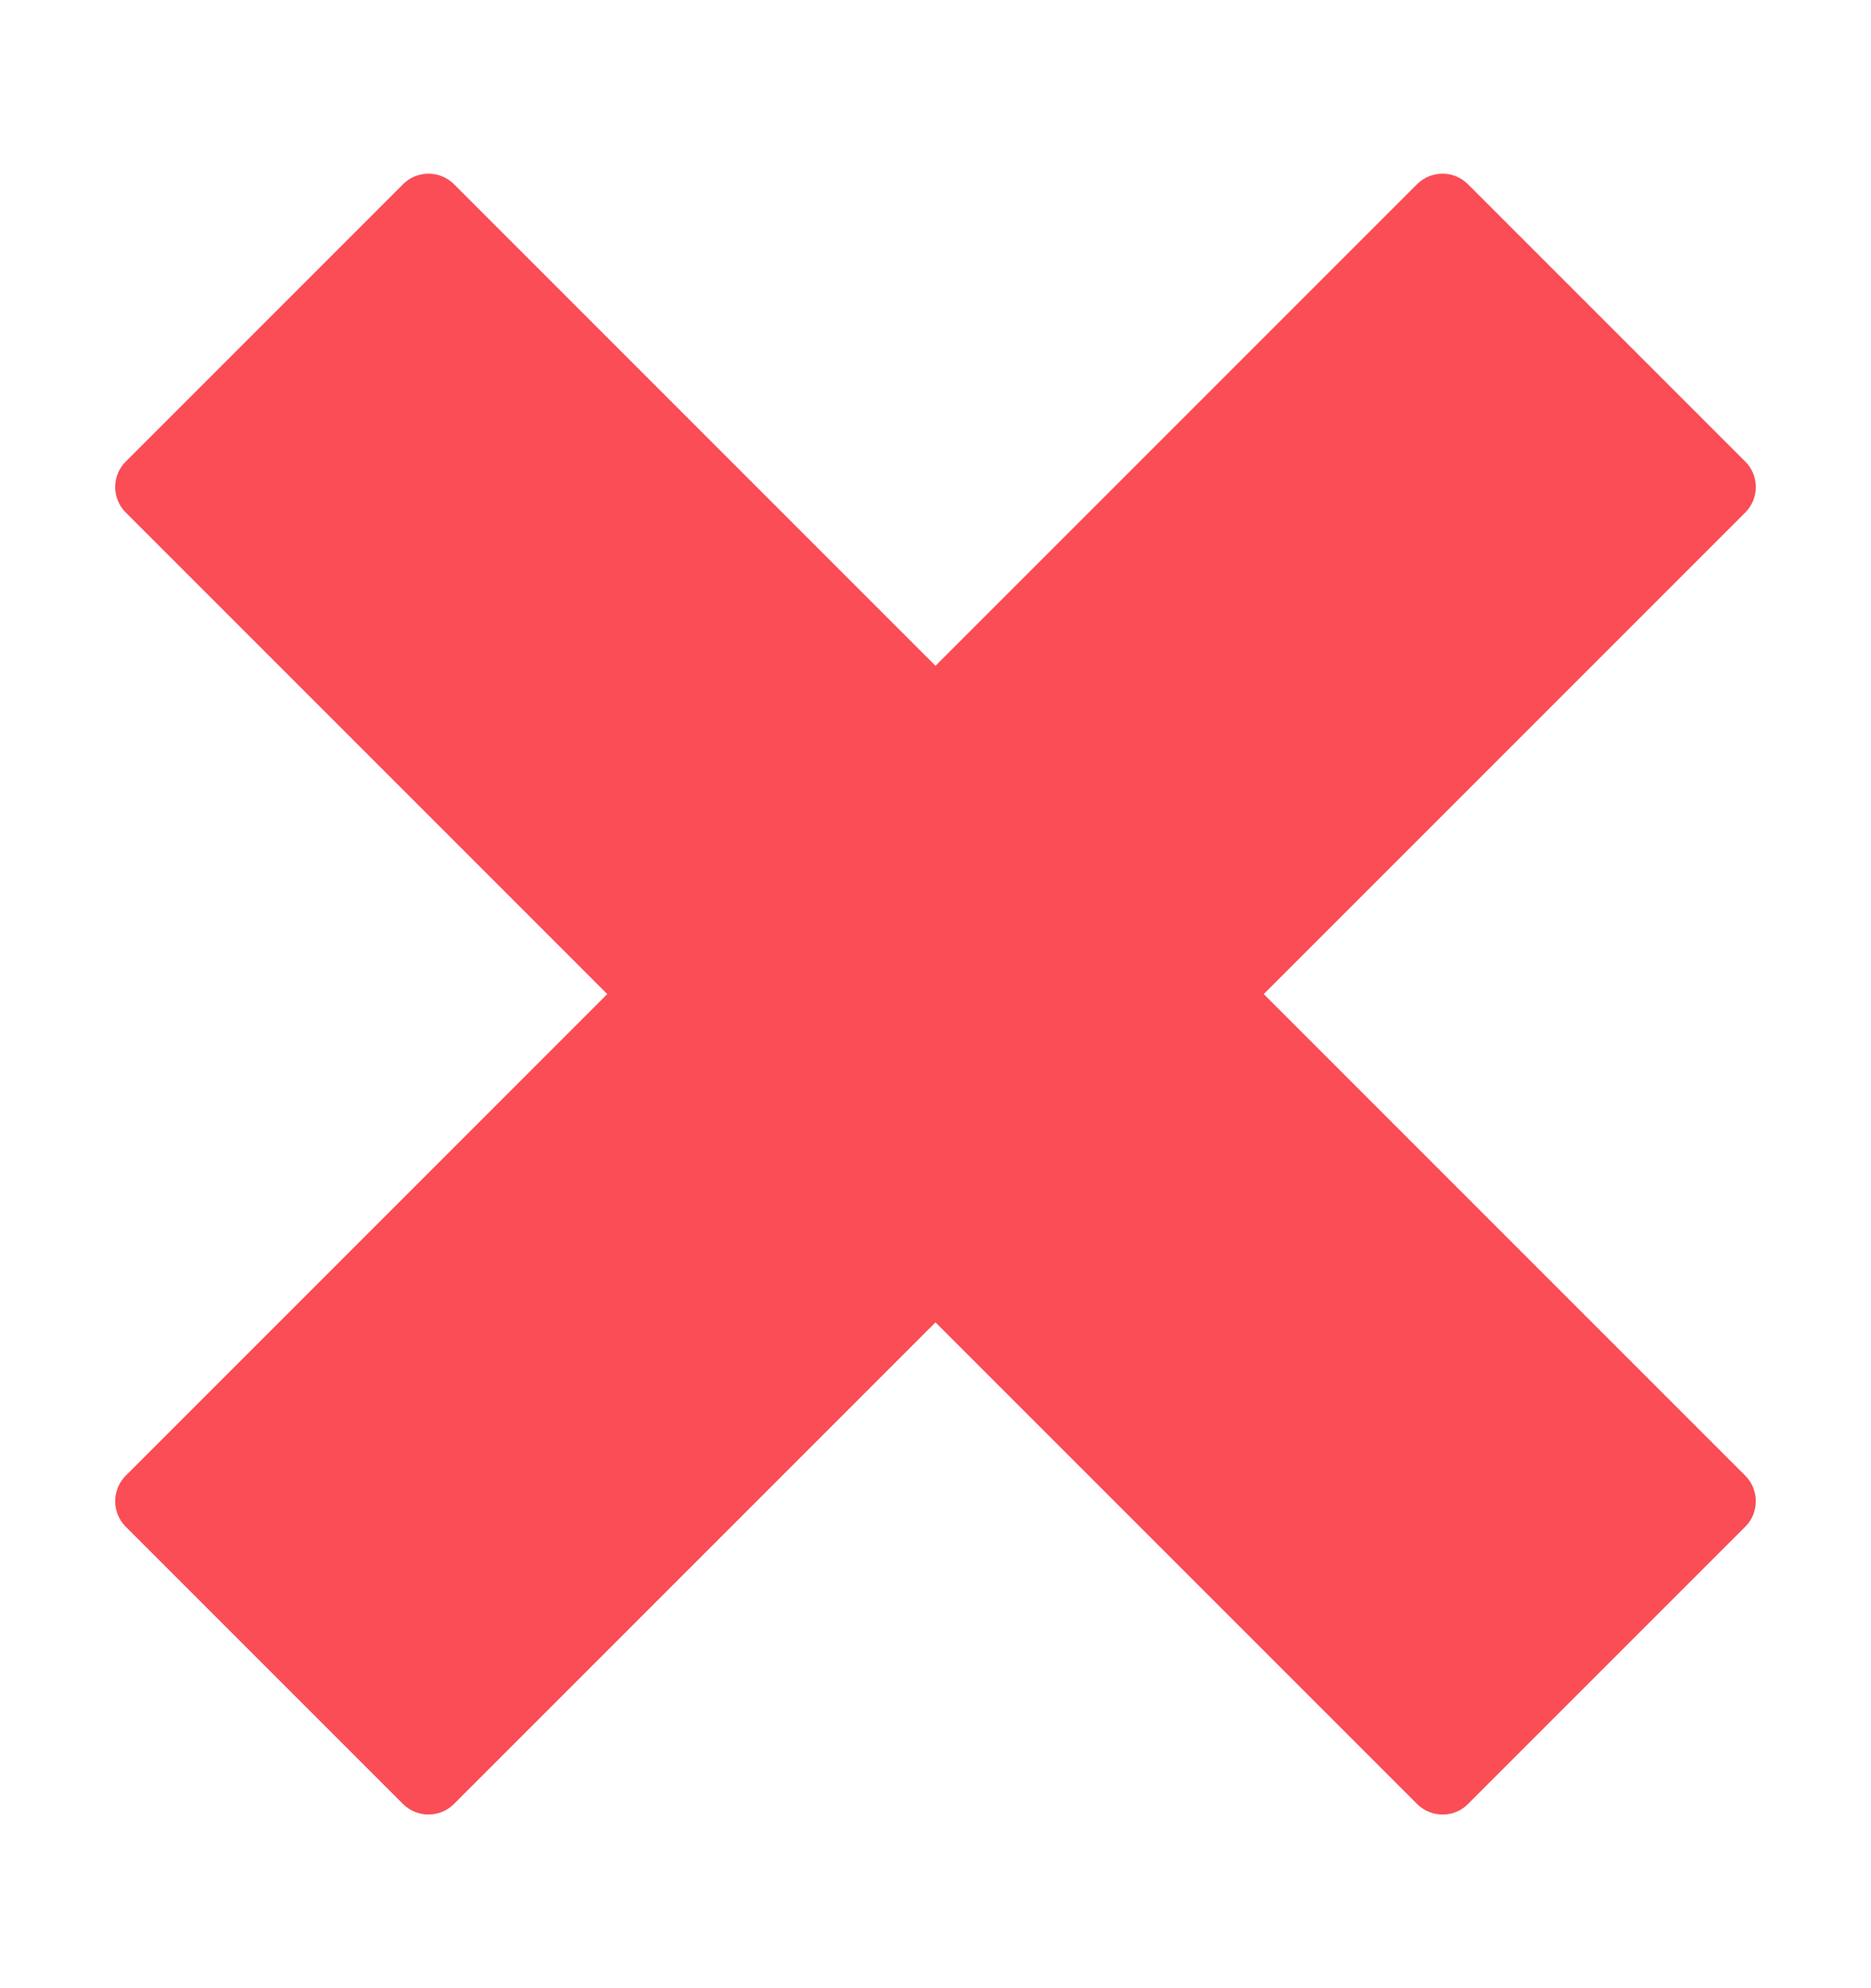 <svg width="16" height="17" viewBox="0 0 16 17" fill="none" xmlns="http://www.w3.org/2000/svg">
<path d="M12.336 15.515C12.254 15.515 12.176 15.483 12.118 15.425L8 11.307L3.882 15.425C3.824 15.483 3.746 15.515 3.664 15.515C3.583 15.515 3.504 15.483 3.446 15.425L1.075 13.054C1.017 12.996 0.985 12.918 0.985 12.836C0.985 12.755 1.017 12.676 1.075 12.618L5.193 8.5L1.075 4.382C1.017 4.324 0.985 4.246 0.985 4.164C0.985 4.083 1.017 4.005 1.075 3.947L3.447 1.575C3.504 1.517 3.583 1.485 3.664 1.485C3.746 1.485 3.824 1.517 3.882 1.575L8 5.693L12.118 1.575C12.176 1.517 12.254 1.485 12.336 1.485C12.417 1.485 12.495 1.517 12.553 1.575L14.925 3.947C14.983 4.005 15.015 4.083 15.015 4.164C15.015 4.246 14.983 4.324 14.925 4.382L10.807 8.5L14.925 12.618C14.983 12.676 15.015 12.755 15.015 12.836C15.015 12.918 14.983 12.996 14.925 13.054L12.554 15.425C12.525 15.454 12.491 15.477 12.454 15.492C12.417 15.508 12.377 15.515 12.336 15.515Z" fill="#FA4D56"/>
</svg>
